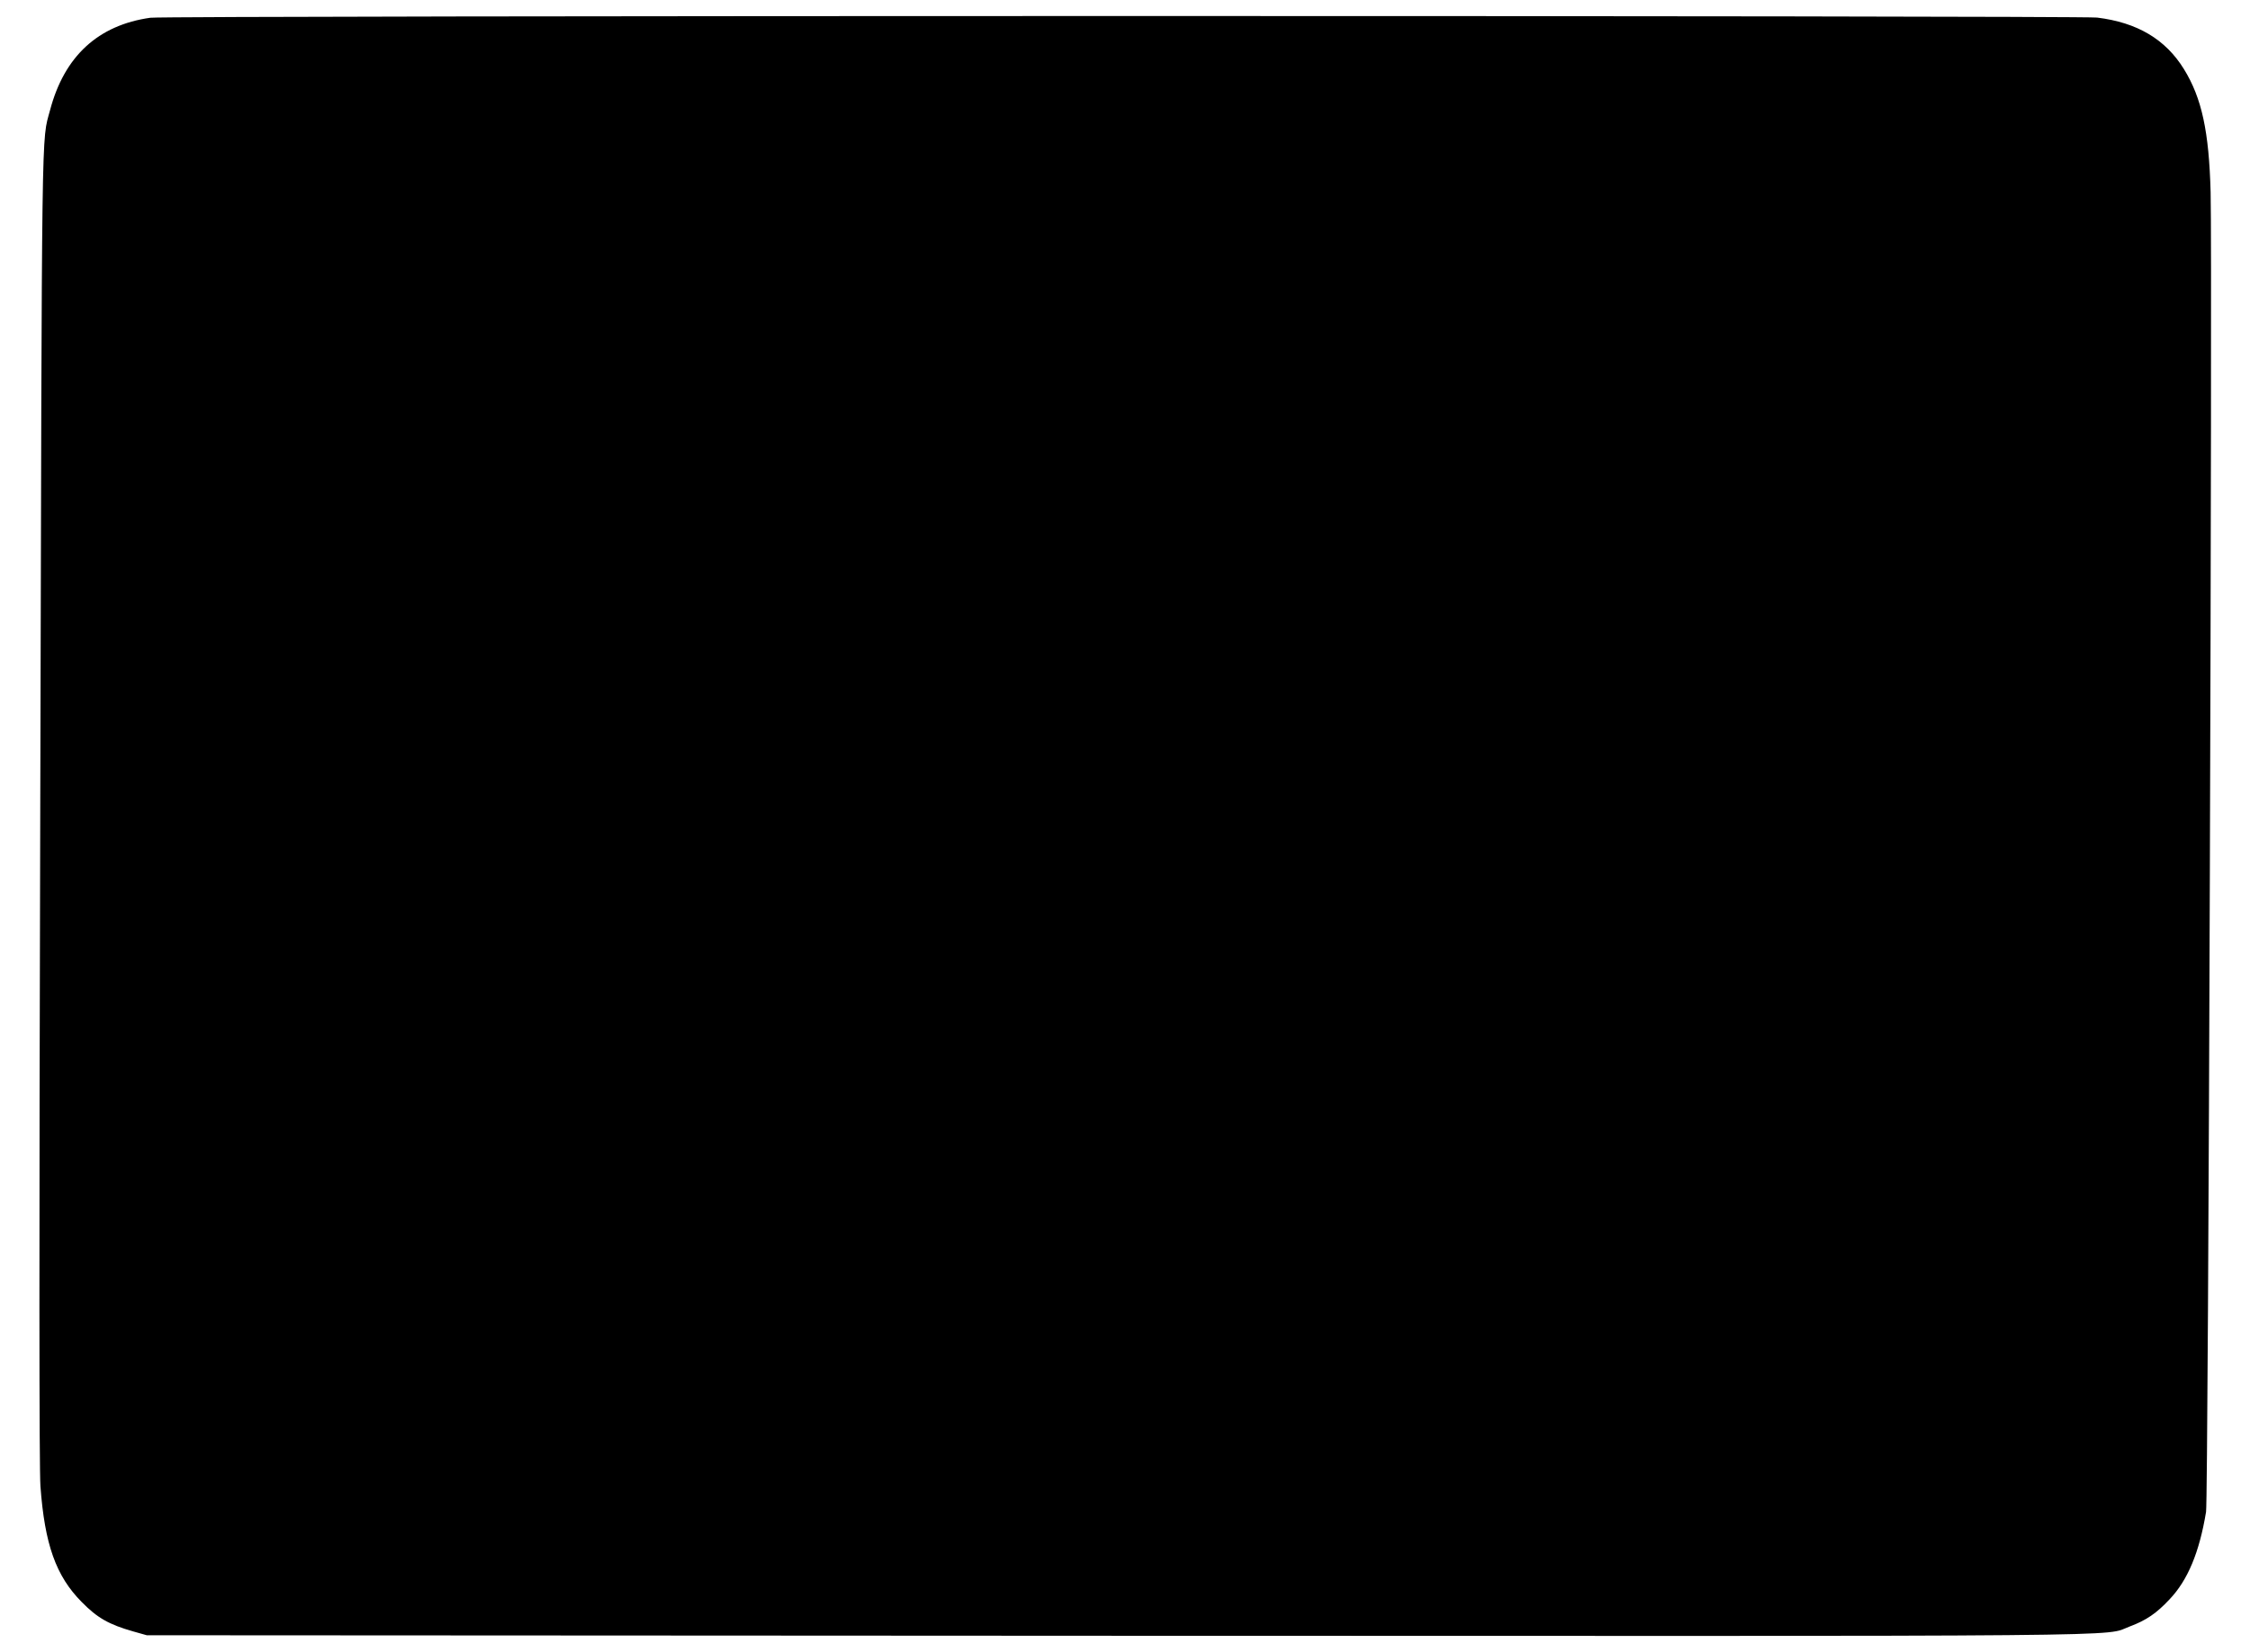 <?xml version="1.0" standalone="no"?>
<!DOCTYPE svg PUBLIC "-//W3C//DTD SVG 20010904//EN"
 "http://www.w3.org/TR/2001/REC-SVG-20010904/DTD/svg10.dtd">
<svg version="1.0" xmlns="http://www.w3.org/2000/svg"
 width="1280pt" height="940pt" viewBox="0 0 1280 940"
 preserveAspectRatio="xMidYMid meet">
<g transform="translate(0,940) scale(0.1,-0.1)"
fill="#000000" stroke="none">
<path d="M855 9299 c-297 -42 -489 -219 -570 -525 -50 -187 -46 33 -56 -3964
-7 -2544 -6 -3770 1 -3866 24 -331 88 -512 235 -660 88 -90 155 -128 292 -167
l78 -22 5508 -3 c6005 -2 5616 -6 5773 53 94 35 152 75 226 154 104 109 170
268 208 498 13 72 36 7093 26 7508 -9 346 -50 537 -152 702 -105 170 -266 265
-494 293 -105 12 -10985 12 -11075 -1z"/>
</g>
</svg>

